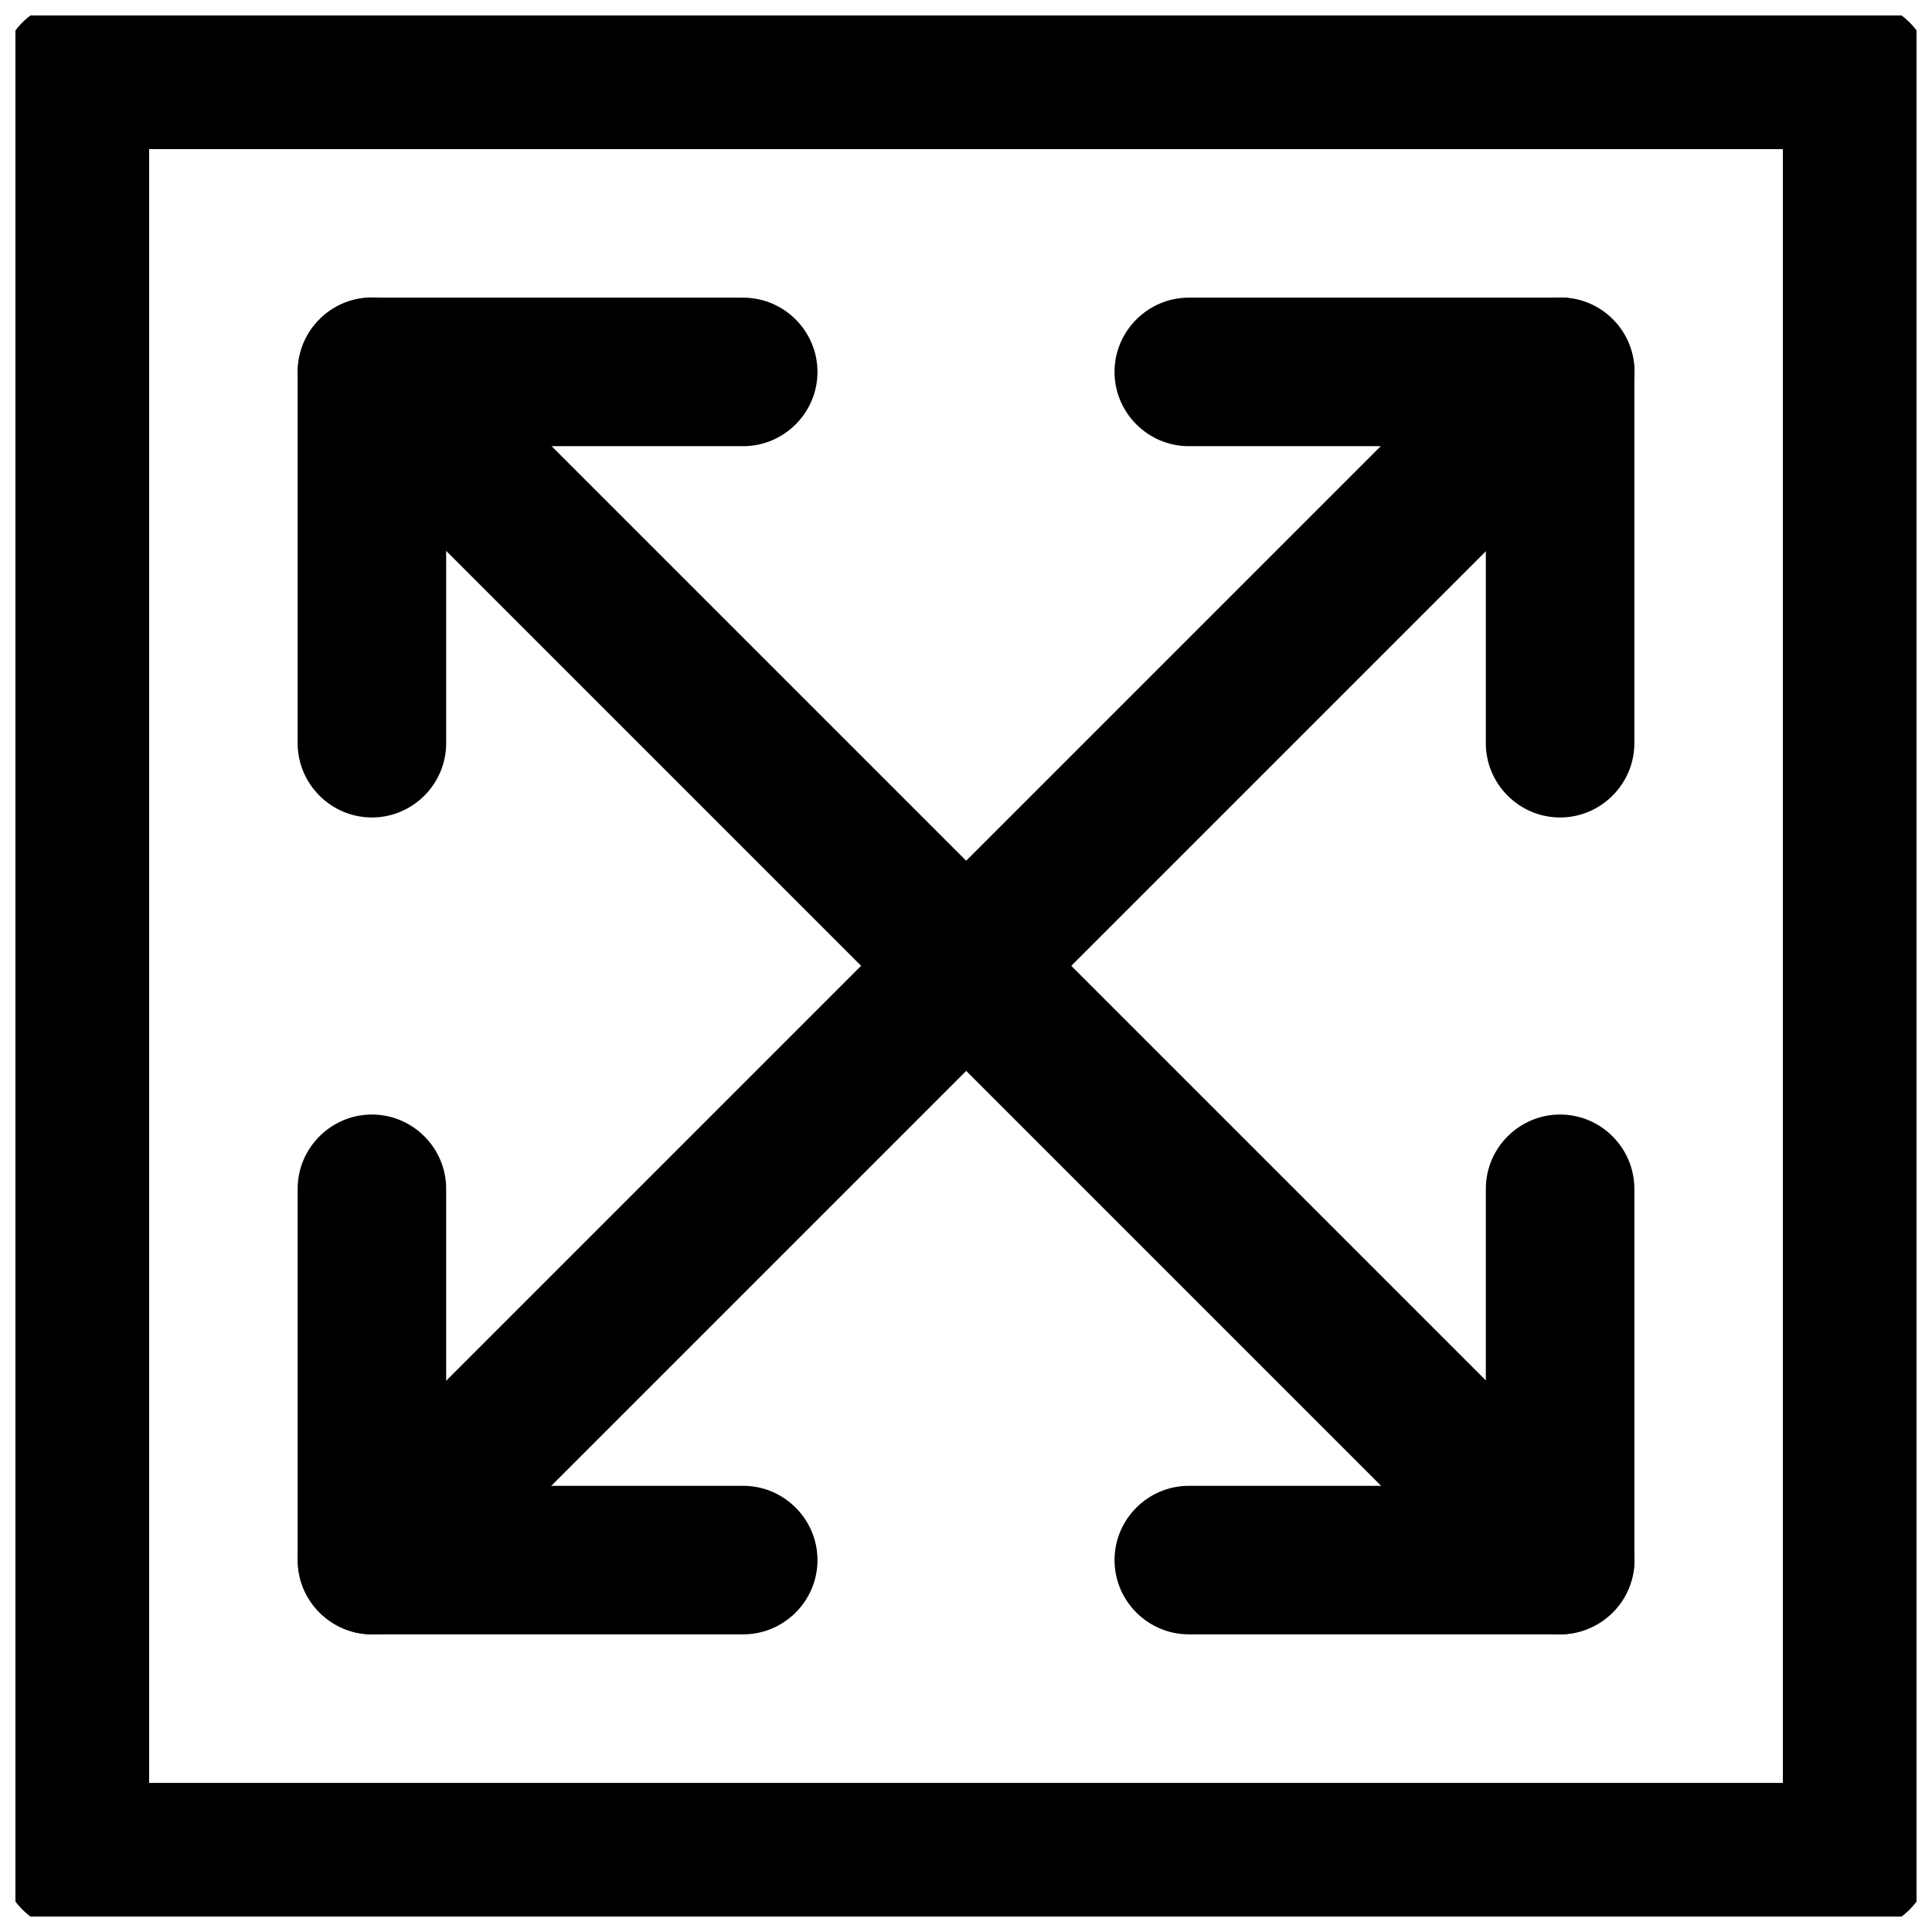 <?xml version="1.0" encoding="UTF-8"?>
<!-- Uploaded to: ICON Repo, www.svgrepo.com, Generator: ICON Repo Mixer Tools -->
<svg width="800px" height="800px" version="1.1" viewBox="144 144 512 512" xmlns="http://www.w3.org/2000/svg">
 <defs>
  <clipPath id="a">
   <path d="m148.09 148.09h503.81v503.81h-503.81z"/>
  </clipPath>
 </defs>
 <g clip-path="url(#a)">
  <path d="m636.16 655.84h-472.32c-10.824 0-19.68-8.855-19.68-19.68v-472.32c0-10.82 8.859-19.68 19.68-19.68h472.32c10.824 0 19.68 8.855 19.68 19.68v472.32c0.004 10.828-8.852 19.684-19.676 19.684zm-452.64-39.359h432.96v-432.96h-432.96z"/>
 </g>
 <path d="m340.96 577.12h-98.398c-10.824 0-19.68-8.855-19.68-19.68v-98.398c0-10.824 8.855-19.68 19.68-19.68 10.824 0 19.68 8.855 19.68 19.68v78.719h78.719c10.824 0 19.68 8.855 19.68 19.68s-8.855 19.68-19.68 19.68z"/>
 <path d="m242.56 360.64c-10.824 0-19.68-8.855-19.68-19.68v-98.398c0-10.824 8.855-19.68 19.68-19.68h98.398c10.824 0 19.68 8.855 19.68 19.68 0 10.824-8.855 19.68-19.68 19.68h-78.719v78.719c0 10.824-8.855 19.68-19.68 19.68z"/>
 <path d="m557.44 360.64c-10.824 0-19.68-8.855-19.68-19.68v-78.719h-78.719c-10.824 0-19.68-8.855-19.68-19.68 0-10.824 8.855-19.68 19.68-19.68h98.398c10.824 0 19.68 8.855 19.68 19.68v98.398c0 10.824-8.855 19.68-19.68 19.68z"/>
 <path d="m557.44 577.12h-98.398c-10.824 0-19.68-8.855-19.68-19.68s8.855-19.68 19.68-19.68h78.719v-78.719c0-10.824 8.855-19.68 19.68-19.68s19.68 8.855 19.68 19.68v98.398c0 10.824-8.855 19.68-19.68 19.68z"/>
 <path d="m242.56 577.12c-5.019 0-10.035-1.969-13.875-5.805-7.676-7.676-7.676-20.172 0-27.848l314.88-314.88c7.676-7.676 20.172-7.676 27.848 0 7.676 7.676 7.676 20.172 0 27.848l-314.88 314.88c-3.938 3.84-8.953 5.805-13.973 5.805z"/>
 <path d="m557.44 577.12c-5.019 0-10.035-1.969-13.875-5.805l-314.88-314.88c-7.676-7.676-7.676-20.172 0-27.848 7.676-7.676 20.172-7.676 27.848 0l314.88 314.88c7.676 7.676 7.676 20.172 0 27.848-3.934 3.84-8.953 5.805-13.973 5.805z"/>
</svg>